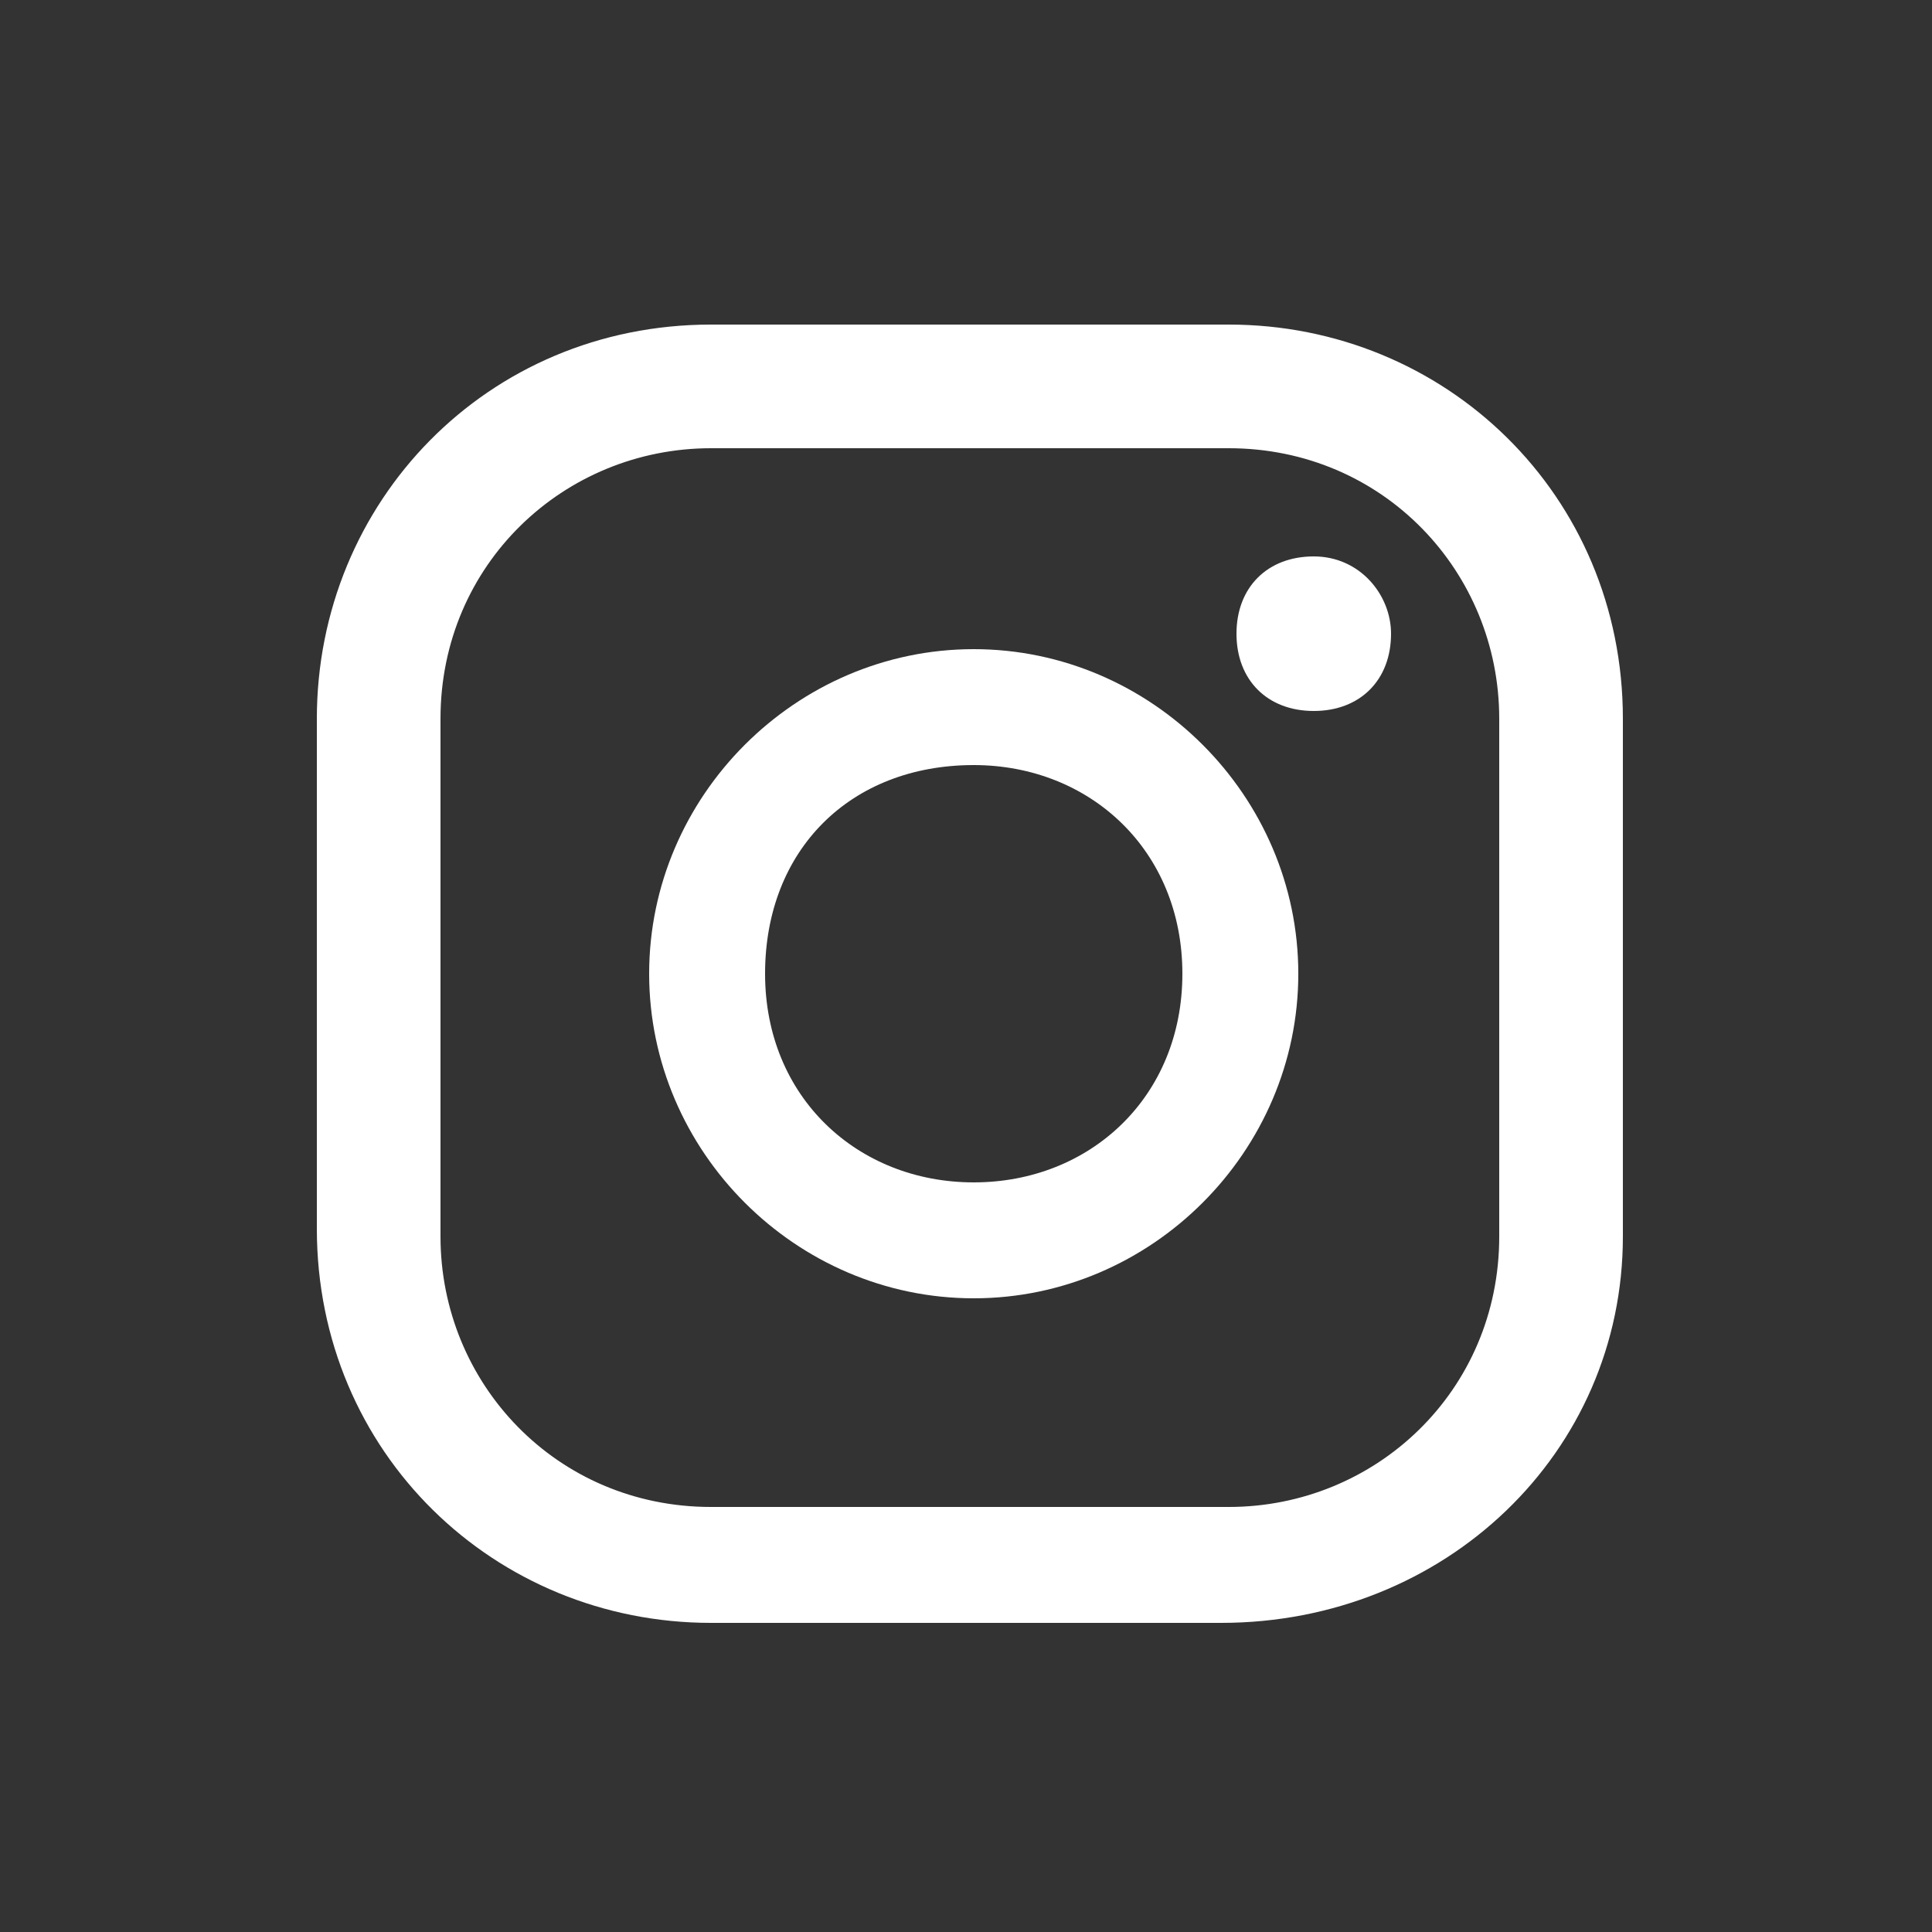 <svg xmlns="http://www.w3.org/2000/svg" xmlns:xlink="http://www.w3.org/1999/xlink" version="1.1" id="Capa_1" x="0px" y="0px" viewBox="0 0 25 25" style="enable-background:new 0 0 25 25;" xml:space="preserve"><rect x="0" y="0" width="25" height="25" fill="#333333" stroke="none"/> <style type="text/css"> .st0{fill:#FFFFFF;} </style> <g> <g> <path class="st0" d="M17,7.2c-0.6,0-1,0.4-1,1s0.4,1,1,1c0.6,0,1-0.4,1-1C18,7.7,17.6,7.2,17,7.2z"></path> <path class="st0" d="M12.6,8.4c-2.3,0-4.2,1.9-4.2,4.2s1.9,4.2,4.2,4.2s4.2-1.9,4.2-4.2S14.9,8.4,12.6,8.4z M12.6,15.3 c-1.5,0-2.7-1.1-2.7-2.7s1.1-2.7,2.7-2.7c1.5,0,2.7,1.1,2.7,2.7S14.1,15.3,12.6,15.3z"></path> <path class="st0" d="M15.8,21H9.2c-2.8,0-5.1-2.2-5.1-5.1V9.3c0-2.8,2.2-5.1,5.1-5.1h6.7c2.8,0,5.1,2.2,5.1,5.1V16 C21,18.8,18.7,21,15.8,21z M9.2,5.8c-1.9,0-3.5,1.5-3.5,3.5V16c0,1.9,1.5,3.5,3.5,3.5h6.7c1.9,0,3.5-1.5,3.5-3.5V9.3 c0-1.9-1.5-3.5-3.5-3.5H9.2z"></path> </g> </g> </svg>